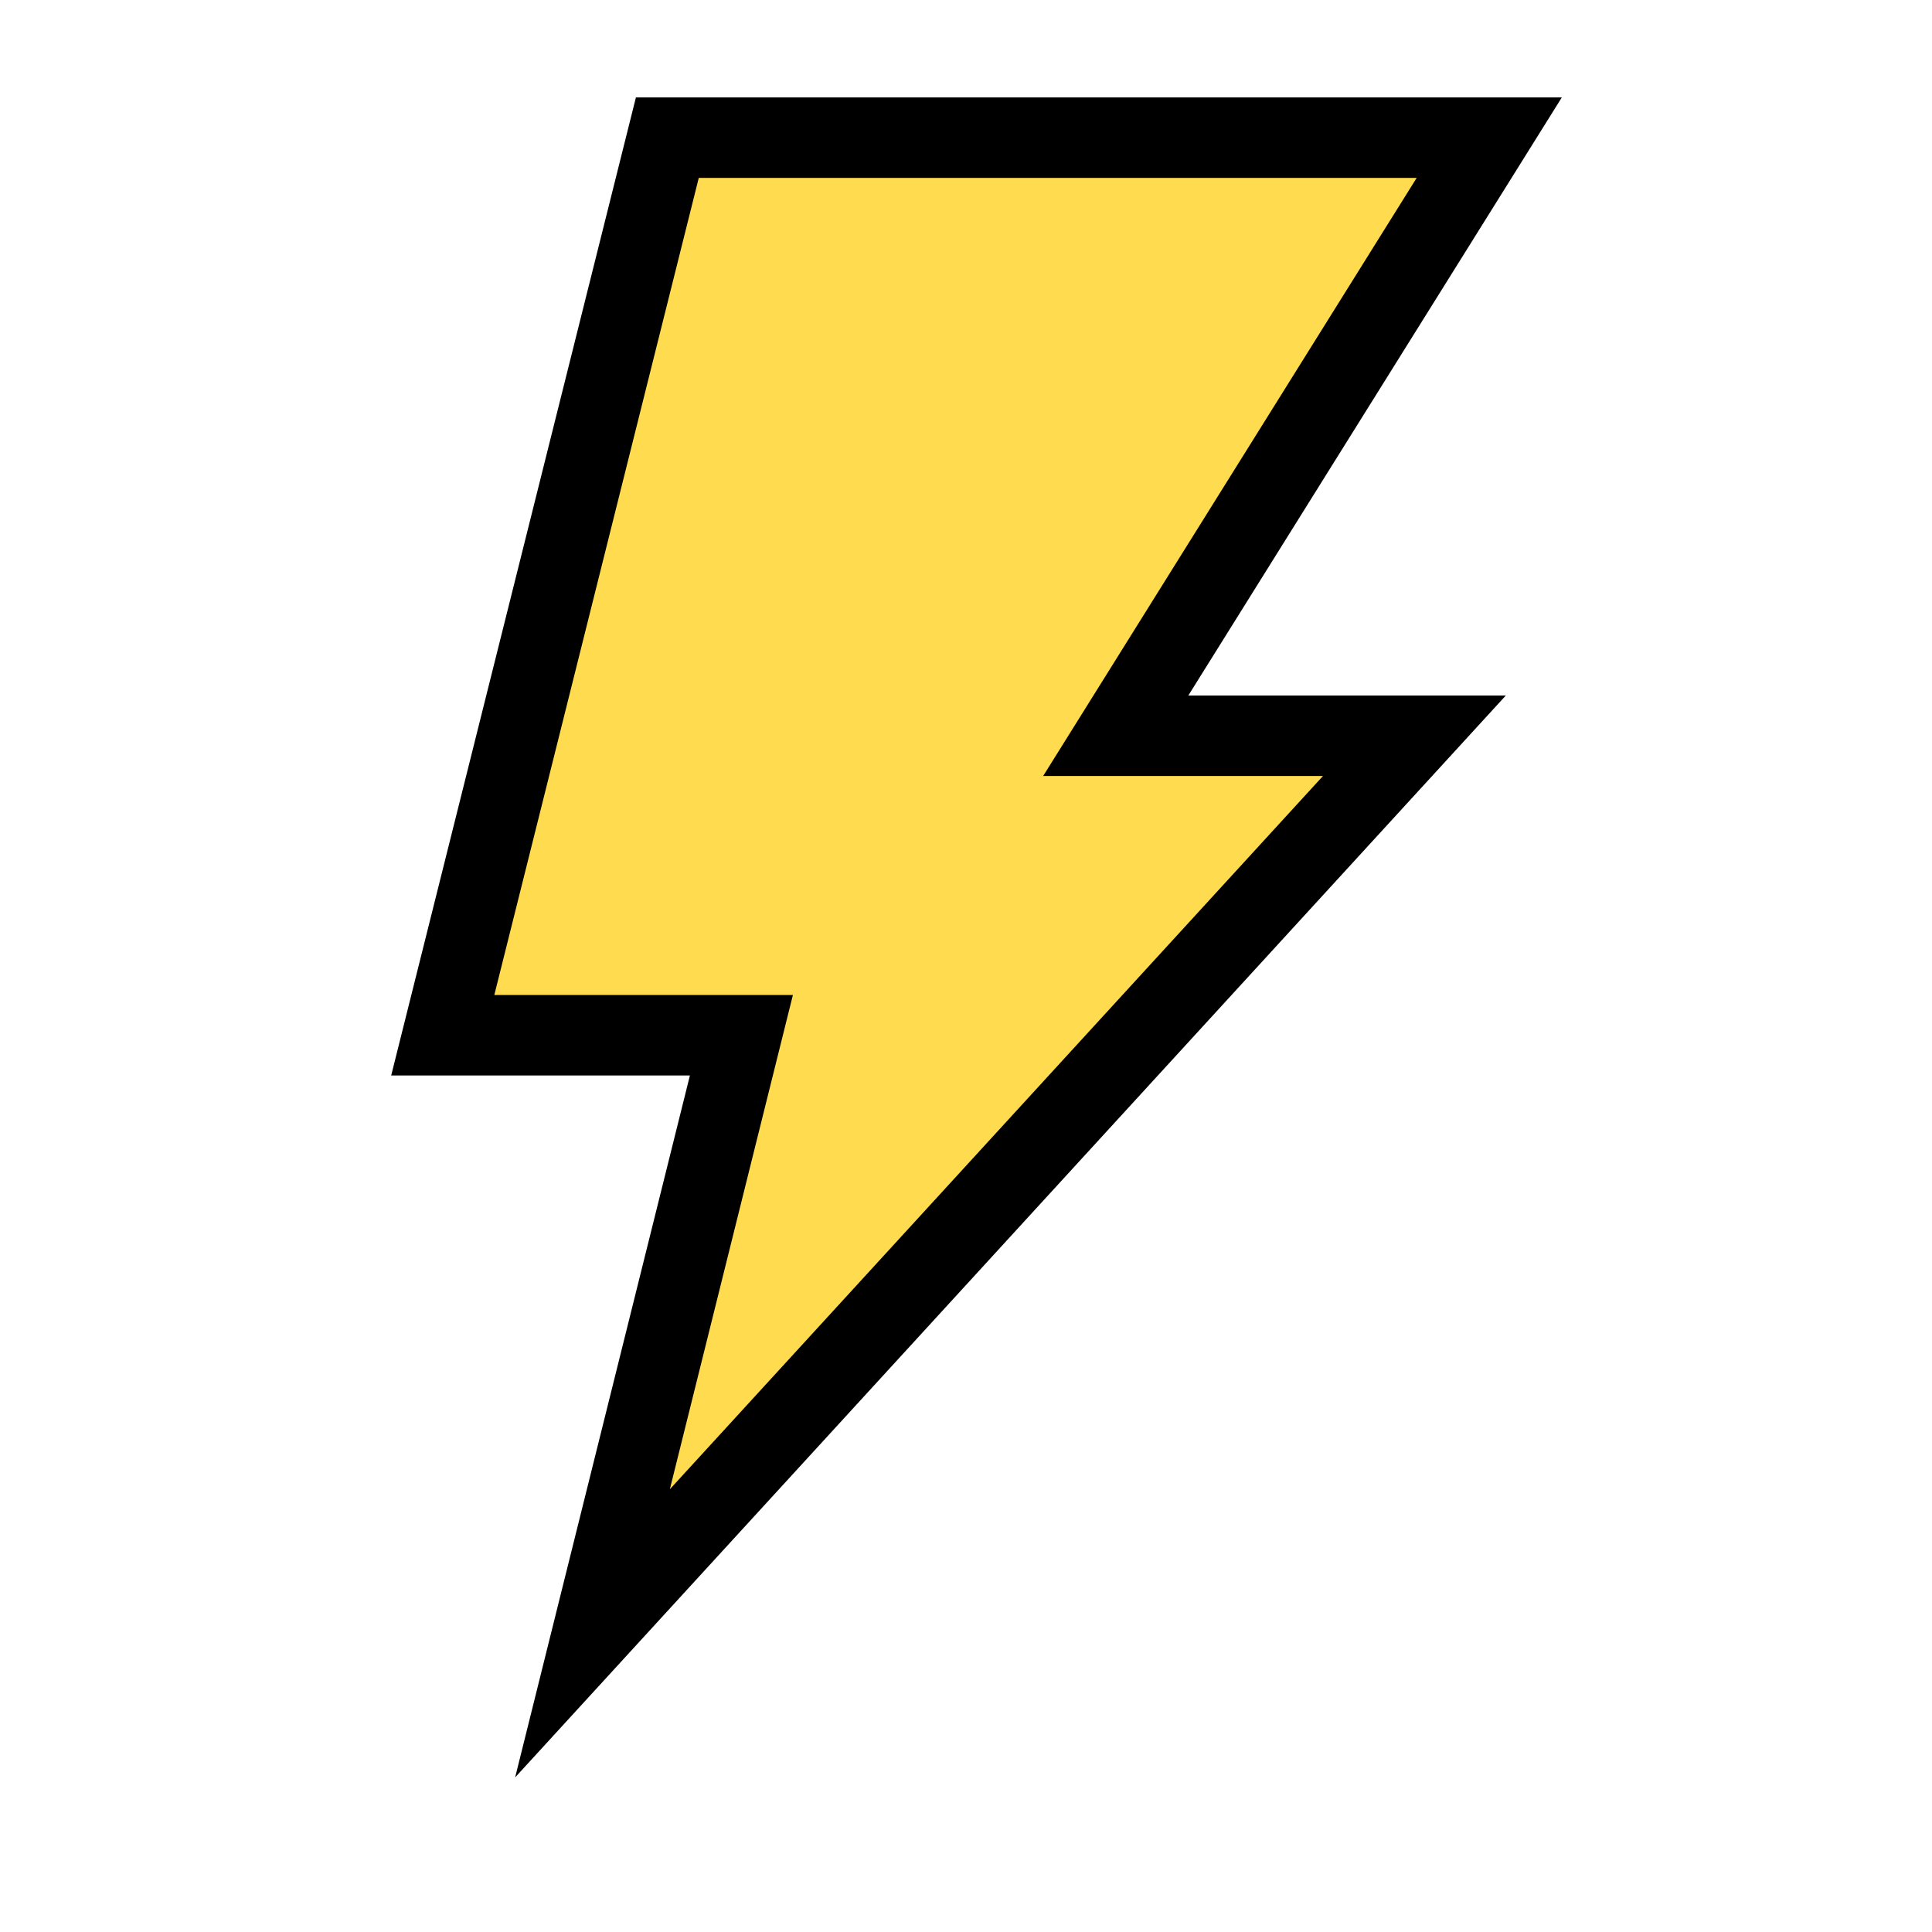 <?xml version="1.0" encoding="UTF-8" standalone="no"?>
<svg xmlns="http://www.w3.org/2000/svg" xmlns:xlink="http://www.w3.org/1999/xlink" xmlns:serif="http://www.serif.com/" width="100%" height="100%" viewBox="0 0 36 36" version="1.1" xml:space="preserve" style="fill-rule:evenodd;clip-rule:evenodd;stroke-miterlimit:10;">
    <g transform="matrix(1.5,0,0,1.5,0,0)">
        <path d="M8.29,1.71L18.5,1.71L13.86,9.14L17.57,9.14L7.36,20.29L9.21,12.86L5.5,12.86L8.29,1.71Z" style="fill:rgb(255,220,79);fill-rule:nonzero;stroke:black;stroke-width:1px;"></path>
    </g>
</svg>
